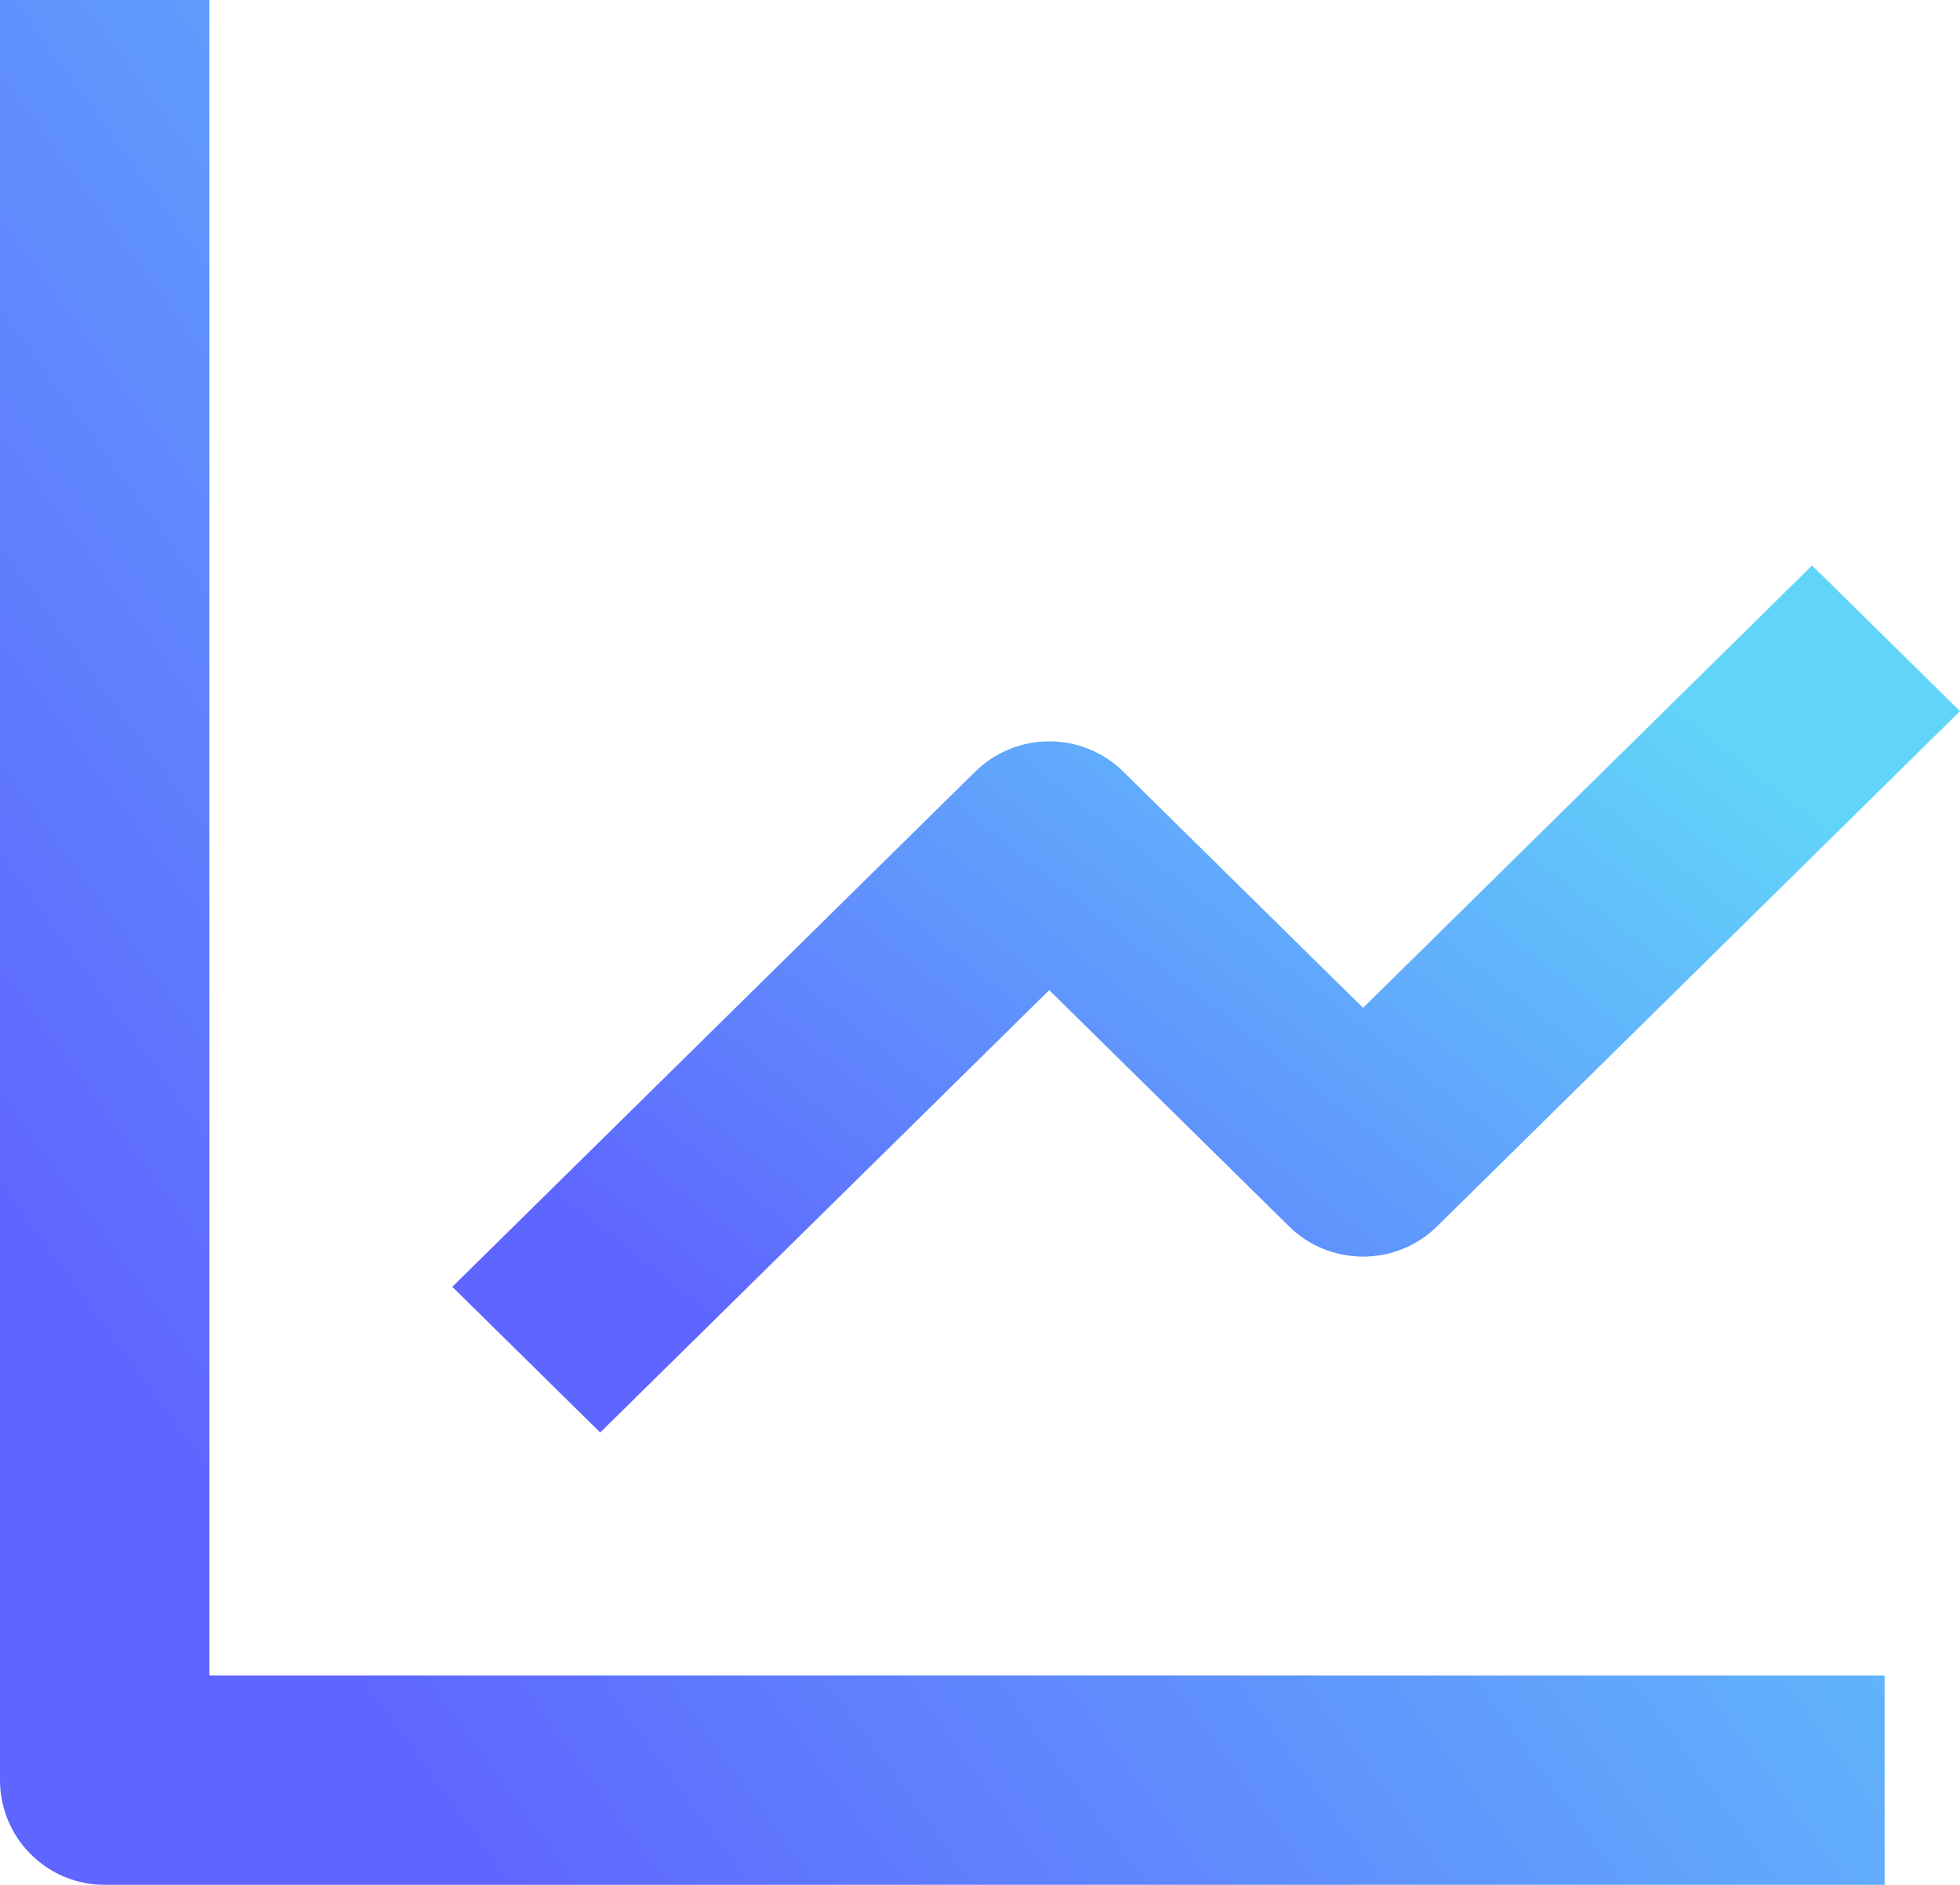 <svg width="52" height="50" viewBox="0 0 52 50" fill="none" xmlns="http://www.w3.org/2000/svg">
<g opacity="0.8">
<path d="M0 0V47.222C0 47.959 0.293 48.666 0.814 49.186C1.335 49.707 2.041 50 2.778 50H50V44.444H5.556V0H0Z" fill="url(#paint0_linear_30468_3924)"/>
<path d="M34.201 32.533C34.458 32.787 34.764 32.989 35.101 33.126C35.437 33.264 35.798 33.334 36.163 33.334C36.527 33.334 36.888 33.264 37.225 33.126C37.561 32.989 37.867 32.787 38.125 32.533L52 18.865L48.076 15L36.163 26.735L29.799 20.467C29.542 20.213 29.236 20.011 28.899 19.874C28.563 19.736 28.202 19.666 27.837 19.666C27.473 19.666 27.112 19.736 26.775 19.874C26.439 20.011 26.133 20.213 25.875 20.467L12 34.135L15.924 38L27.837 26.265L34.201 32.533Z" fill="url(#paint1_linear_30468_3924)"/>
</g>
<defs>
<linearGradient id="paint0_linear_30468_3924" x1="2.866" y1="36.111" x2="41.16" y2="8.232" gradientUnits="userSpaceOnUse">
<stop stop-color="#373FFF"/>
<stop offset="1" stop-color="#3ACAF8"/>
</linearGradient>
<linearGradient id="paint1_linear_30468_3924" x1="14.293" y1="31.611" x2="32.299" y2="8.812" gradientUnits="userSpaceOnUse">
<stop stop-color="#373FFF"/>
<stop offset="1" stop-color="#3ACAF8"/>
</linearGradient>
</defs>
</svg>
